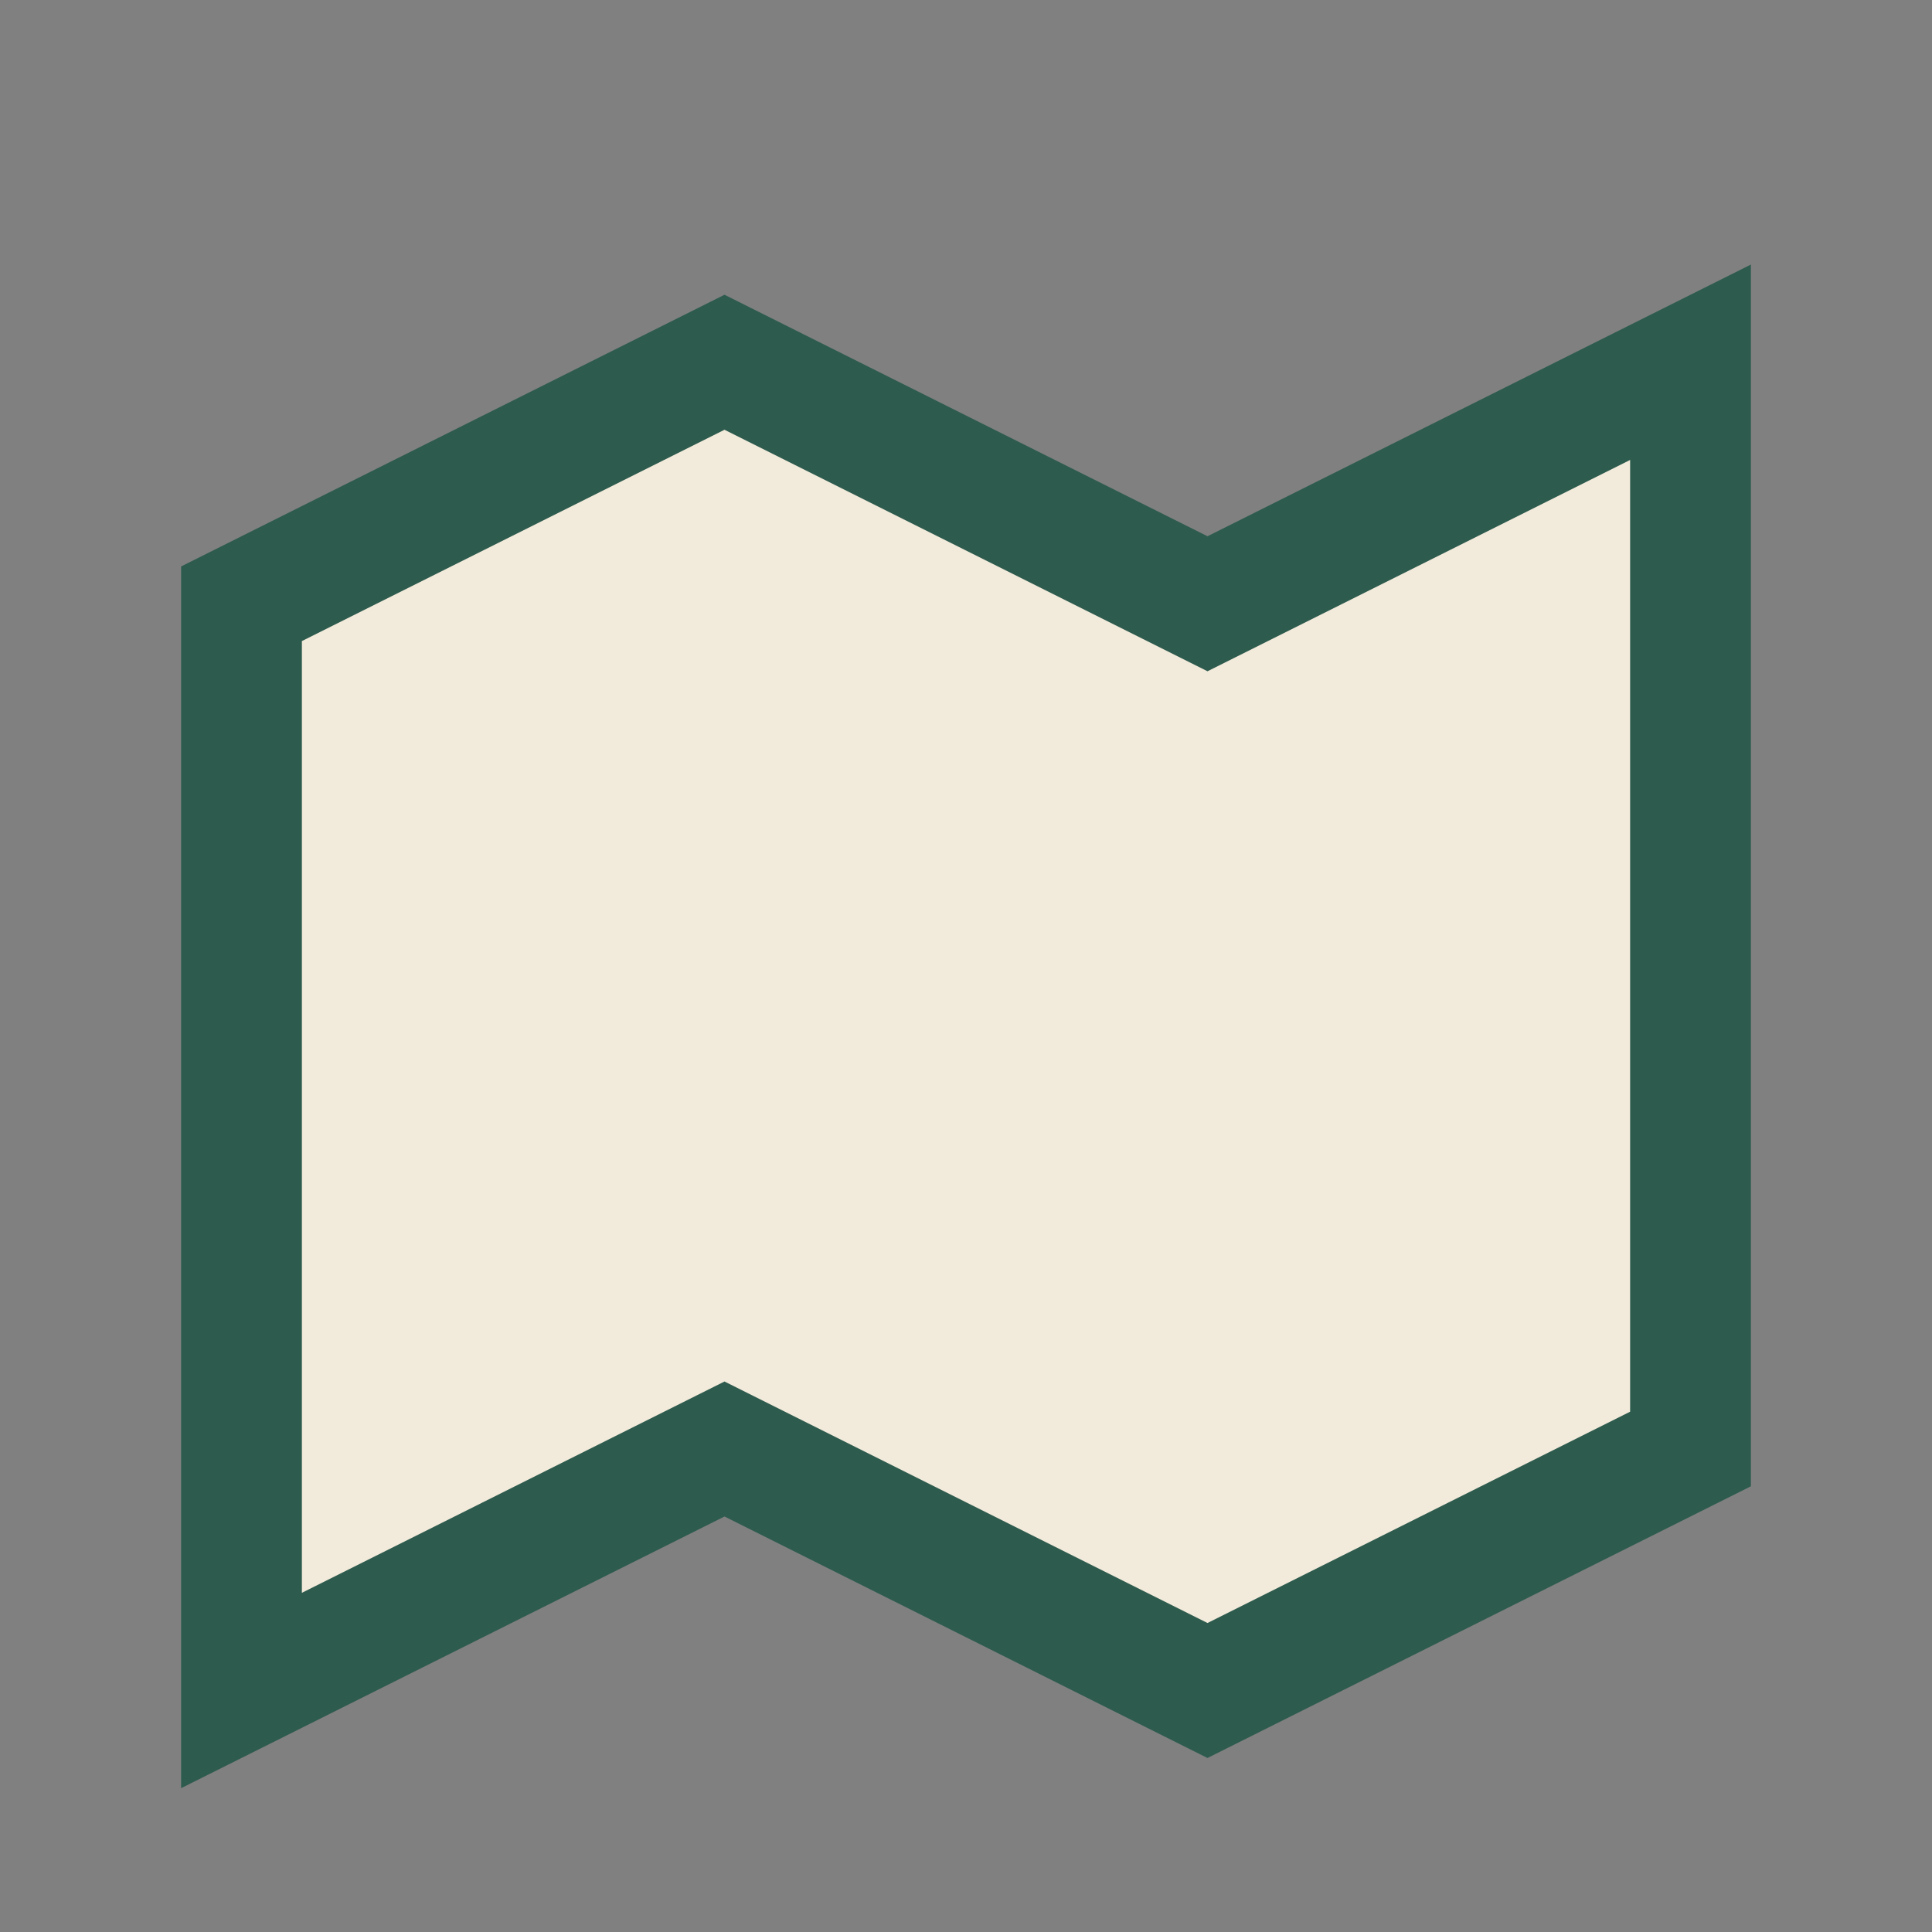 <?xml version="1.0" encoding="UTF-8"?>
<svg xmlns="http://www.w3.org/2000/svg" width="32" height="32" viewBox="0 0 32 32"><rect x="0" y="0" width="32" height="32" fill="#808080" stroke="none"/><polygon points="4,28 12,24 20,28 28,24 28,6 20,10 12,6 4,10" fill="#F2EADA" stroke="#2D5B4E" stroke-width="2"/></svg>
